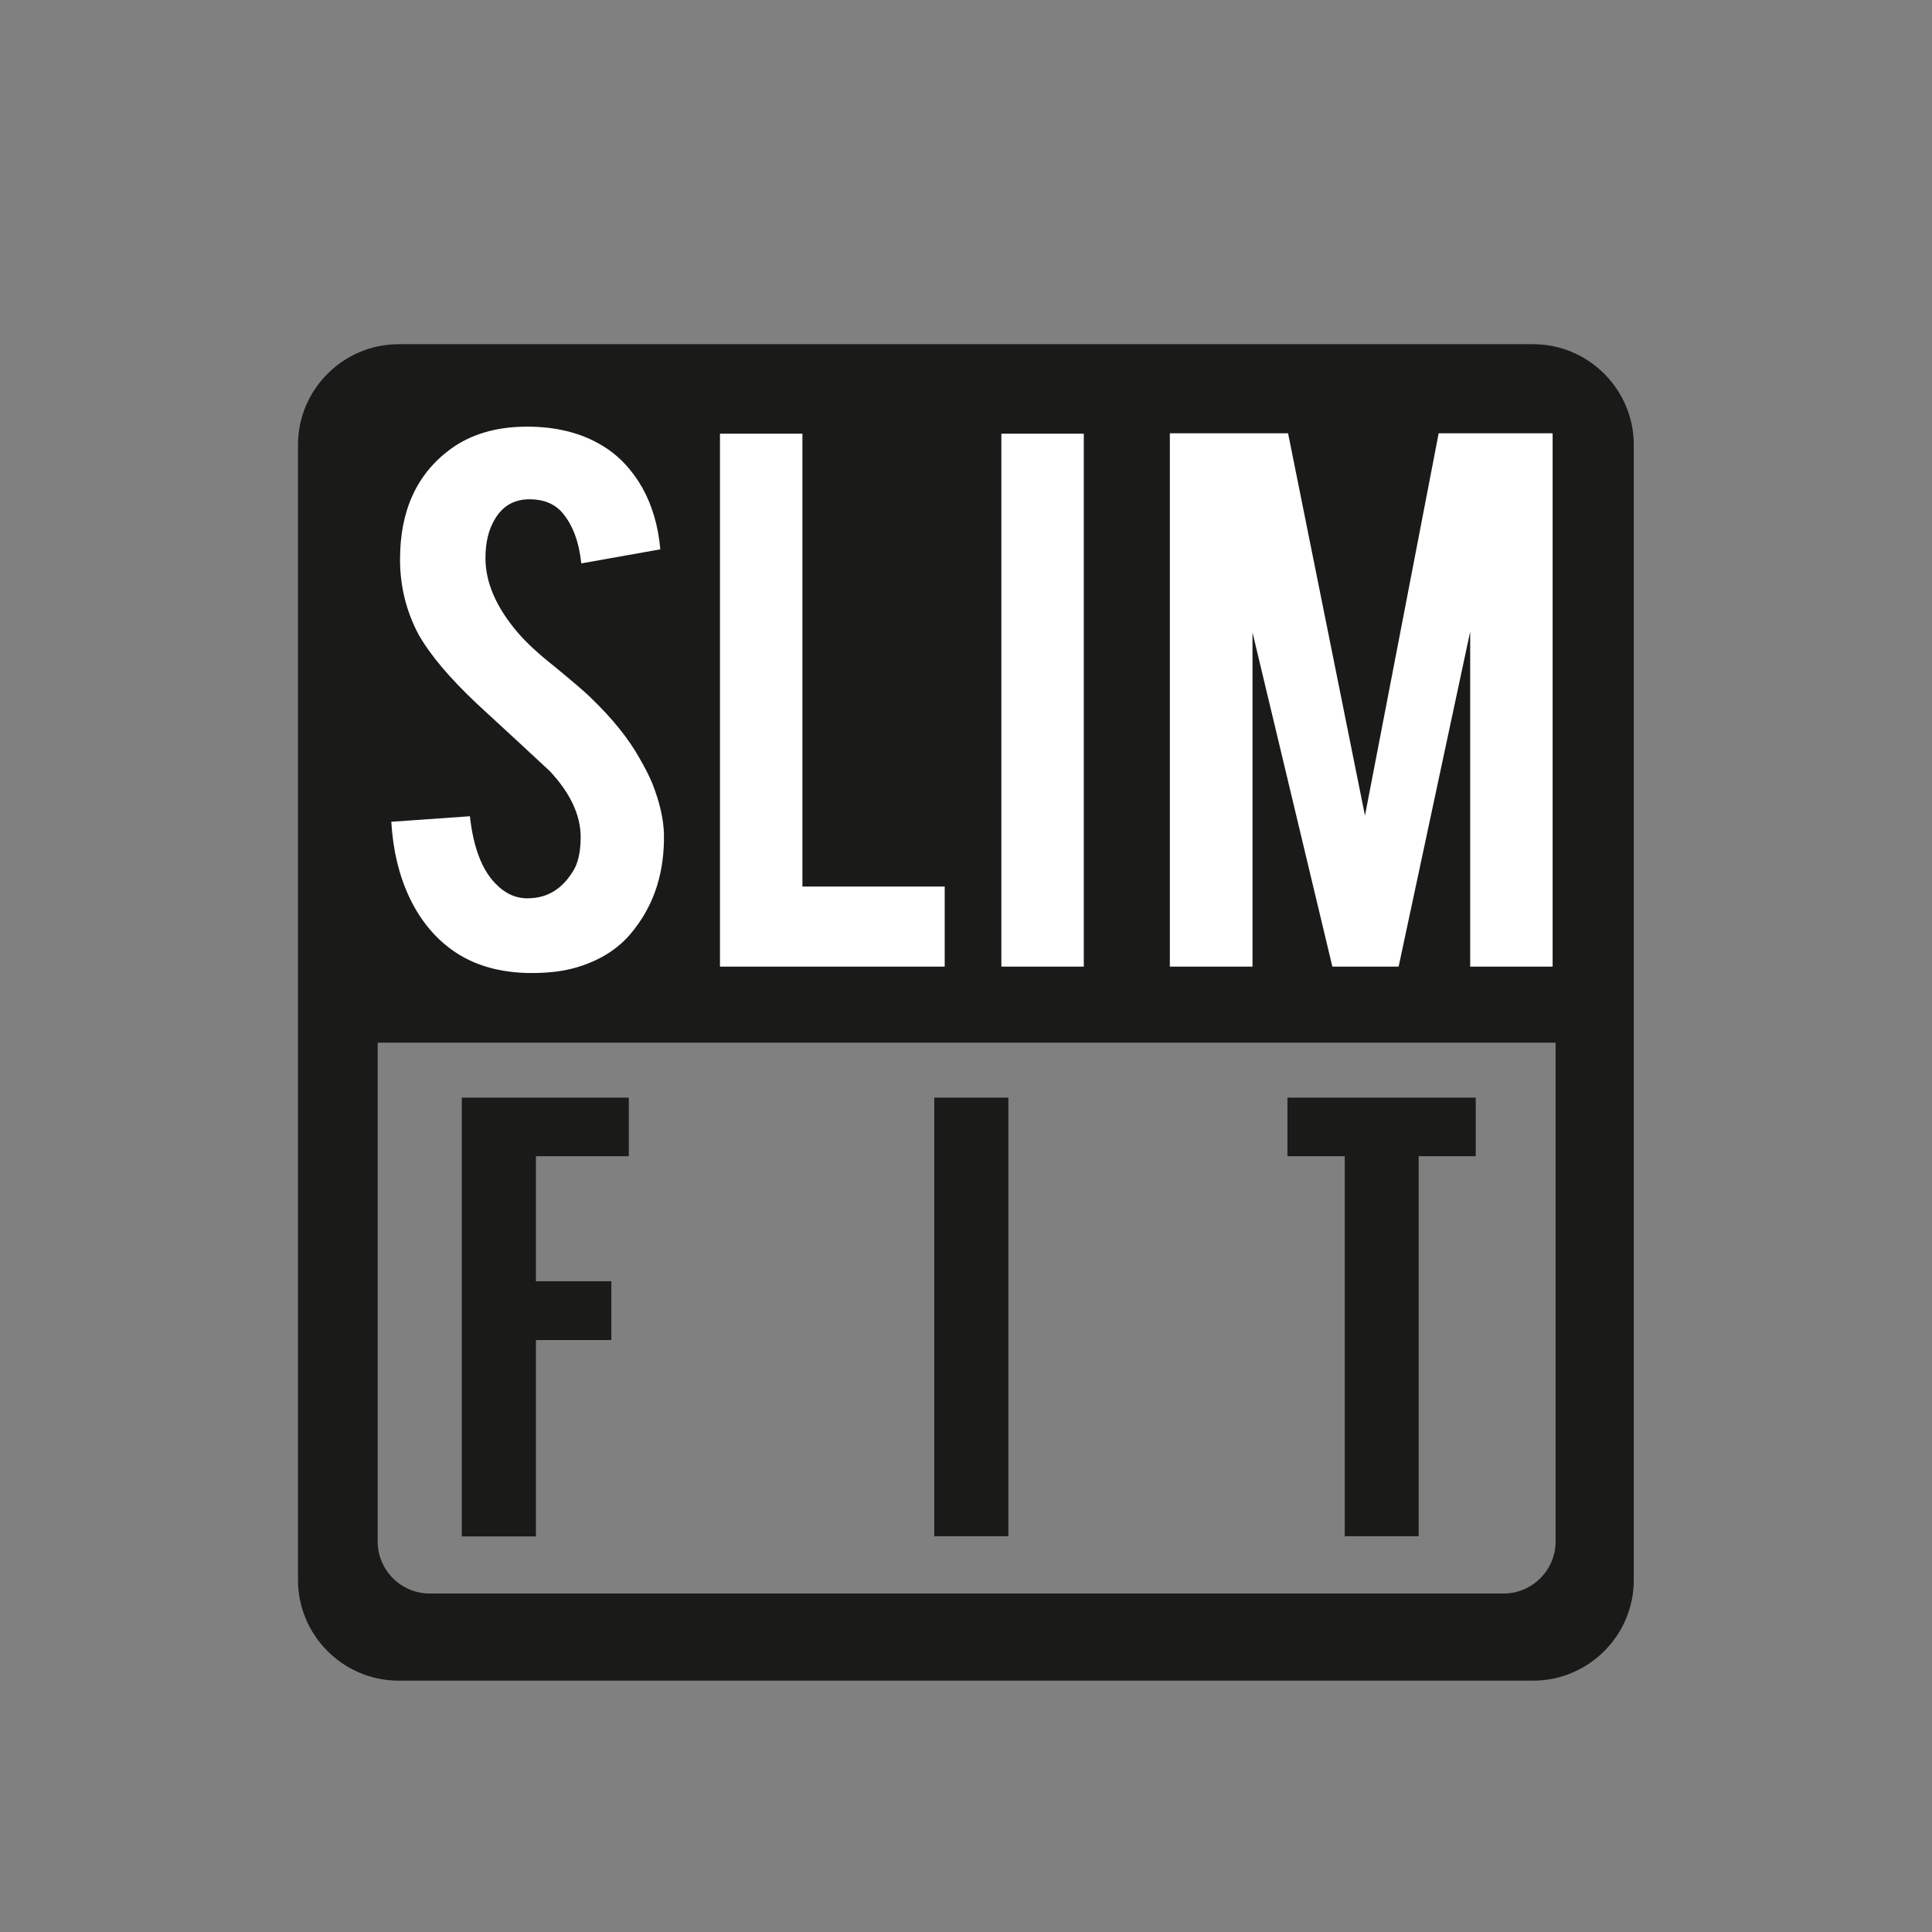 <?xml version="1.0" encoding="UTF-8"?>
<!-- Generator: Adobe Illustrator 27.0.0, SVG Export Plug-In . SVG Version: 6.00 Build 0)  -->
<svg xmlns="http://www.w3.org/2000/svg" xmlns:xlink="http://www.w3.org/1999/xlink" version="1.1" id="Warstwa_1" x="0px" y="0px" viewBox="0 0 90.7 90.7" style="enable-background:new 0 0 90.7 90.7;" xml:space="preserve">
<rect x="0" y="0" width="90.7" height="90.7" fill="#808080" stroke="none"/>
<style type="text/css">
	.st0{fill-rule:evenodd;clip-rule:evenodd;fill:#1A1A18;}
	.st1{fill:#1A1A18;}
	.st2{fill:#FFFFFF;}
</style>
<path class="st0" d="M73.02,48.95H17.73v22.81v0.61c0,1.34,1.1,2.44,2.44,2.44h0.61h49.2h0.61c1.34,0,2.44-1.1,2.44-2.44v-0.61  V48.95z M18.71,16.16h53.27c2.6,0,4.72,2.13,4.72,4.72v53.3c0,2.6-2.13,4.72-4.72,4.72H18.71c-2.6,0-4.72-2.13-4.72-4.72v-53.3  C13.99,18.29,16.11,16.16,18.71,16.16z"></path>
<path class="st1" d="M63.13,54.28h-2.69v-2.75h8.84v2.75H66.6v17.84h-3.47V54.28z M43.86,72.13V51.53h3.48v20.59H43.86z   M21.68,51.53h7.84v2.75h-4.36v5.87h3.54v2.76h-3.54v9.22h-3.48V51.53z"></path>
<path class="st2" d="M58.79,45.38h-3.87V20.34h5.55l3.61,17.95l3.46-17.95h5.35v25.04h-3.87V29.65l-3.36,15.73h-3.11l-3.75-15.69  V45.38z M50.88,45.38h-3.87V20.36h3.87V45.38z M44.35,45.38H33.8V20.36h3.87v21.26h6.68V45.38z M31.17,39.15  c0.03,1.75-0.43,3.24-1.39,4.47c-0.63,0.84-1.51,1.43-2.66,1.78c-0.62,0.19-1.33,0.28-2.15,0.28c-1.51,0-2.77-0.37-3.77-1.1  c-0.83-0.6-1.49-1.42-1.98-2.45c-0.49-1.04-0.77-2.22-0.85-3.55l3.69-0.26c0.16,1.45,0.56,2.5,1.19,3.15c0.47,0.49,1,0.73,1.6,0.7  c0.85-0.02,1.52-0.43,2.02-1.22c0.26-0.38,0.39-0.94,0.39-1.65c0-1.04-0.49-2.07-1.45-3.1c-0.76-0.71-1.91-1.77-3.44-3.18  c-1.28-1.21-2.19-2.29-2.73-3.25c-0.57-1.08-0.86-2.25-0.86-3.51c0-2.28,0.78-4,2.36-5.17c0.97-0.71,2.17-1.06,3.61-1.06  c1.38,0,2.56,0.3,3.54,0.9c0.76,0.46,1.38,1.12,1.86,1.96c0.47,0.84,0.75,1.8,0.85,2.9l-3.71,0.66c-0.11-1.03-0.41-1.82-0.9-2.39  c-0.36-0.41-0.87-0.62-1.53-0.62c-0.71,0-1.25,0.3-1.62,0.92c-0.3,0.49-0.45,1.1-0.45,1.84c0,1.14,0.5,2.31,1.52,3.5  c0.38,0.45,0.95,0.98,1.72,1.59c0.9,0.74,1.5,1.25,1.78,1.54c0.96,0.93,1.7,1.85,2.21,2.76c0.25,0.43,0.45,0.82,0.6,1.18  C30.97,37.65,31.15,38.45,31.17,39.15z"></path>
</svg>

